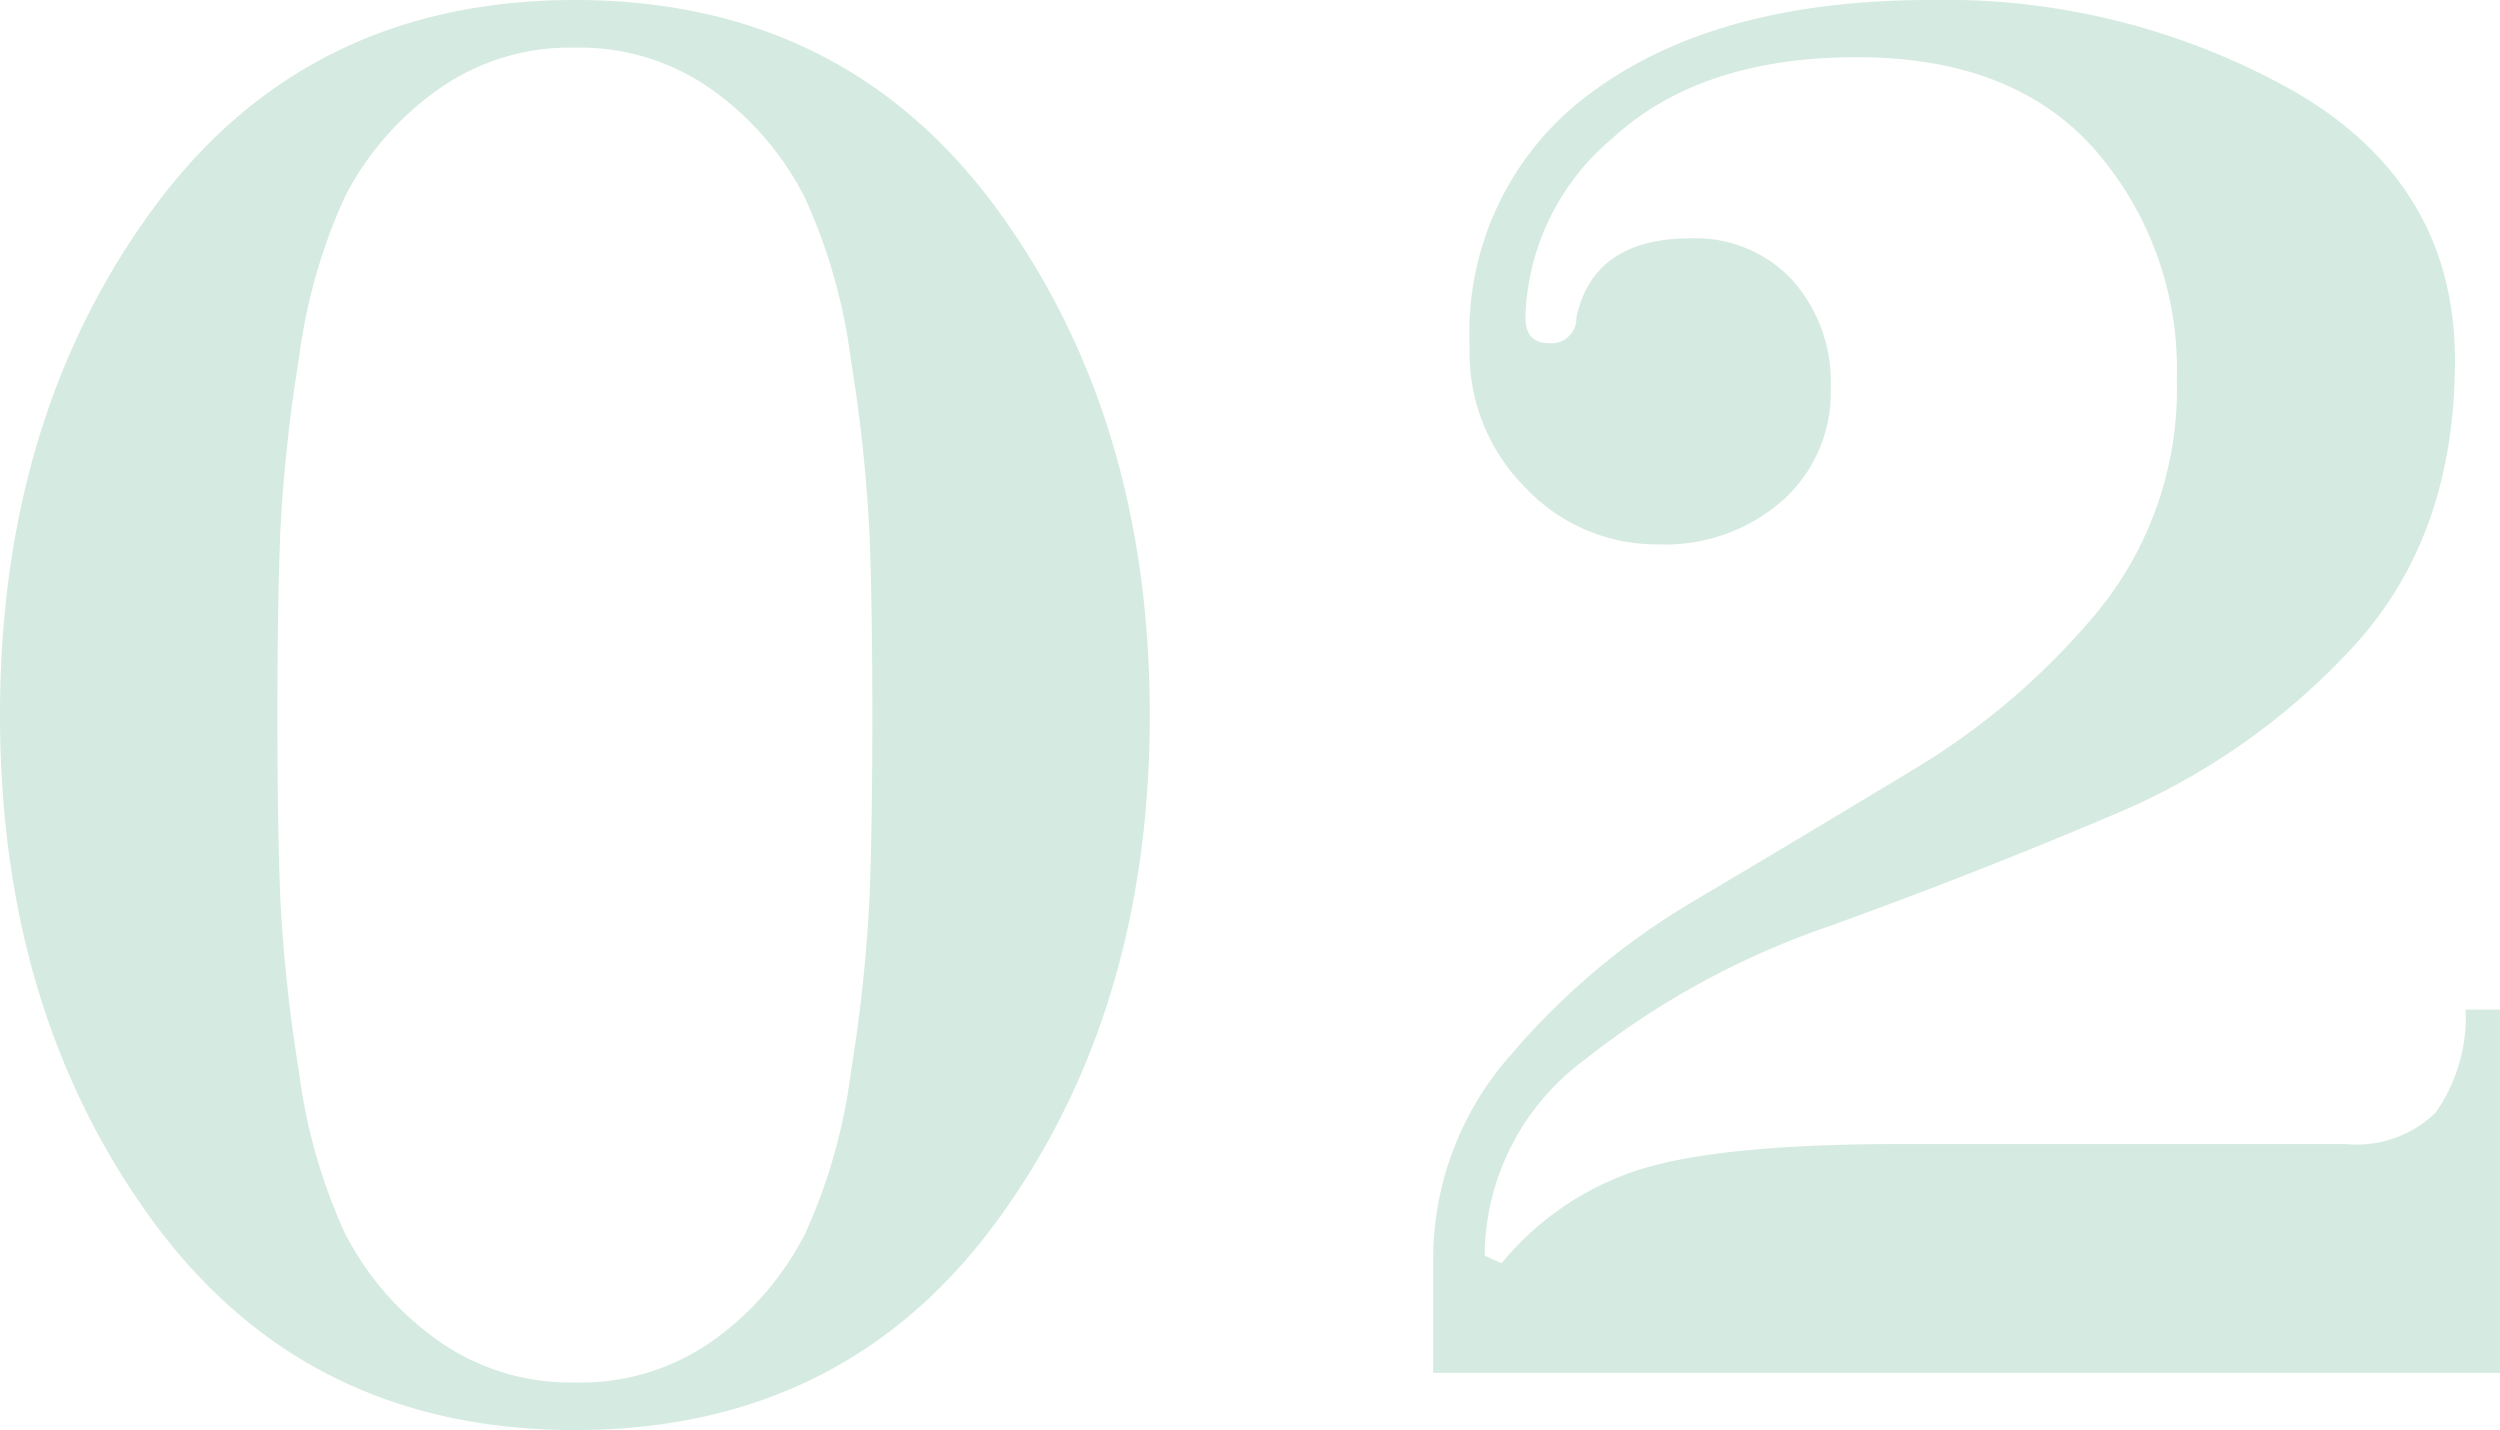 <svg xmlns="http://www.w3.org/2000/svg" viewBox="0 0 104.89 60"><defs><style>.cls-1{fill:#d5ebe1;}</style></defs><g id="レイヤー_2" data-name="レイヤー 2"><g id="TEX"><path class="cls-1" d="M6.42,8.76Q12.84,0,24.12,0t17.7,8.76Q48.24,17.52,48.24,30T41.82,51.24Q35.4,60,24.12,60T6.42,51.24Q0,42.48,0,30T6.42,8.76ZM18.18,56.1A9.56,9.56,0,0,0,24.12,58a9.56,9.56,0,0,0,5.94-1.86,12.47,12.47,0,0,0,3.72-4.38,23.48,23.48,0,0,0,1.92-6.78,65.78,65.78,0,0,0,.78-7.26q.12-3,.12-7.68t-.12-7.68a65.78,65.78,0,0,0-.78-7.26,23.48,23.48,0,0,0-1.92-6.78A12.47,12.47,0,0,0,30.06,3.9,9.56,9.56,0,0,0,24.12,2,9.56,9.56,0,0,0,18.18,3.9a12.47,12.47,0,0,0-3.72,4.38,23.48,23.48,0,0,0-1.92,6.78,65.78,65.78,0,0,0-.78,7.26q-.12,3-.12,7.68t.12,7.68a65.78,65.78,0,0,0,.78,7.26,23.48,23.48,0,0,0,1.92,6.78A12.47,12.47,0,0,0,18.18,56.1Z"/><path class="cls-1" d="M66.91,3.78Q72.13,0,81,0A29.75,29.75,0,0,1,96.37,3.9Q103,7.8,103,15.12t-4.2,11.94A28.62,28.62,0,0,1,88.63,34.2q-5.94,2.52-11.94,4.68a34.51,34.51,0,0,0-10.2,5.58,10.29,10.29,0,0,0-4.2,8.22L63,53a12.34,12.34,0,0,1,5.52-3.84Q71.89,48,79.69,48H98.41a4.76,4.76,0,0,0,3.78-1.32,7,7,0,0,0,1.26-4.32h1.44V57.6H60.13V52.8a12.9,12.9,0,0,1,3.24-8.52,30.3,30.3,0,0,1,7.8-6.54q4.56-2.7,9.12-5.46a30.15,30.15,0,0,0,7.8-6.72,14.76,14.76,0,0,0,3.24-9.66,14,14,0,0,0-3.42-9.6q-3.42-3.9-10-3.9T67.63,5.82A10.15,10.15,0,0,0,64,13.32q0,1.08,1,1.08a1.05,1.05,0,0,0,1.14-1.08Q66.85,10,70.93,10a5.55,5.55,0,0,1,4.26,1.74,6.42,6.42,0,0,1,1.62,4.56,6.06,6.06,0,0,1-2,4.68,7.45,7.45,0,0,1-5.22,1.86A7.55,7.55,0,0,1,64,20.46a8,8,0,0,1-2.34-5.94A12.47,12.47,0,0,1,66.91,3.78Z"/></g></g></svg>